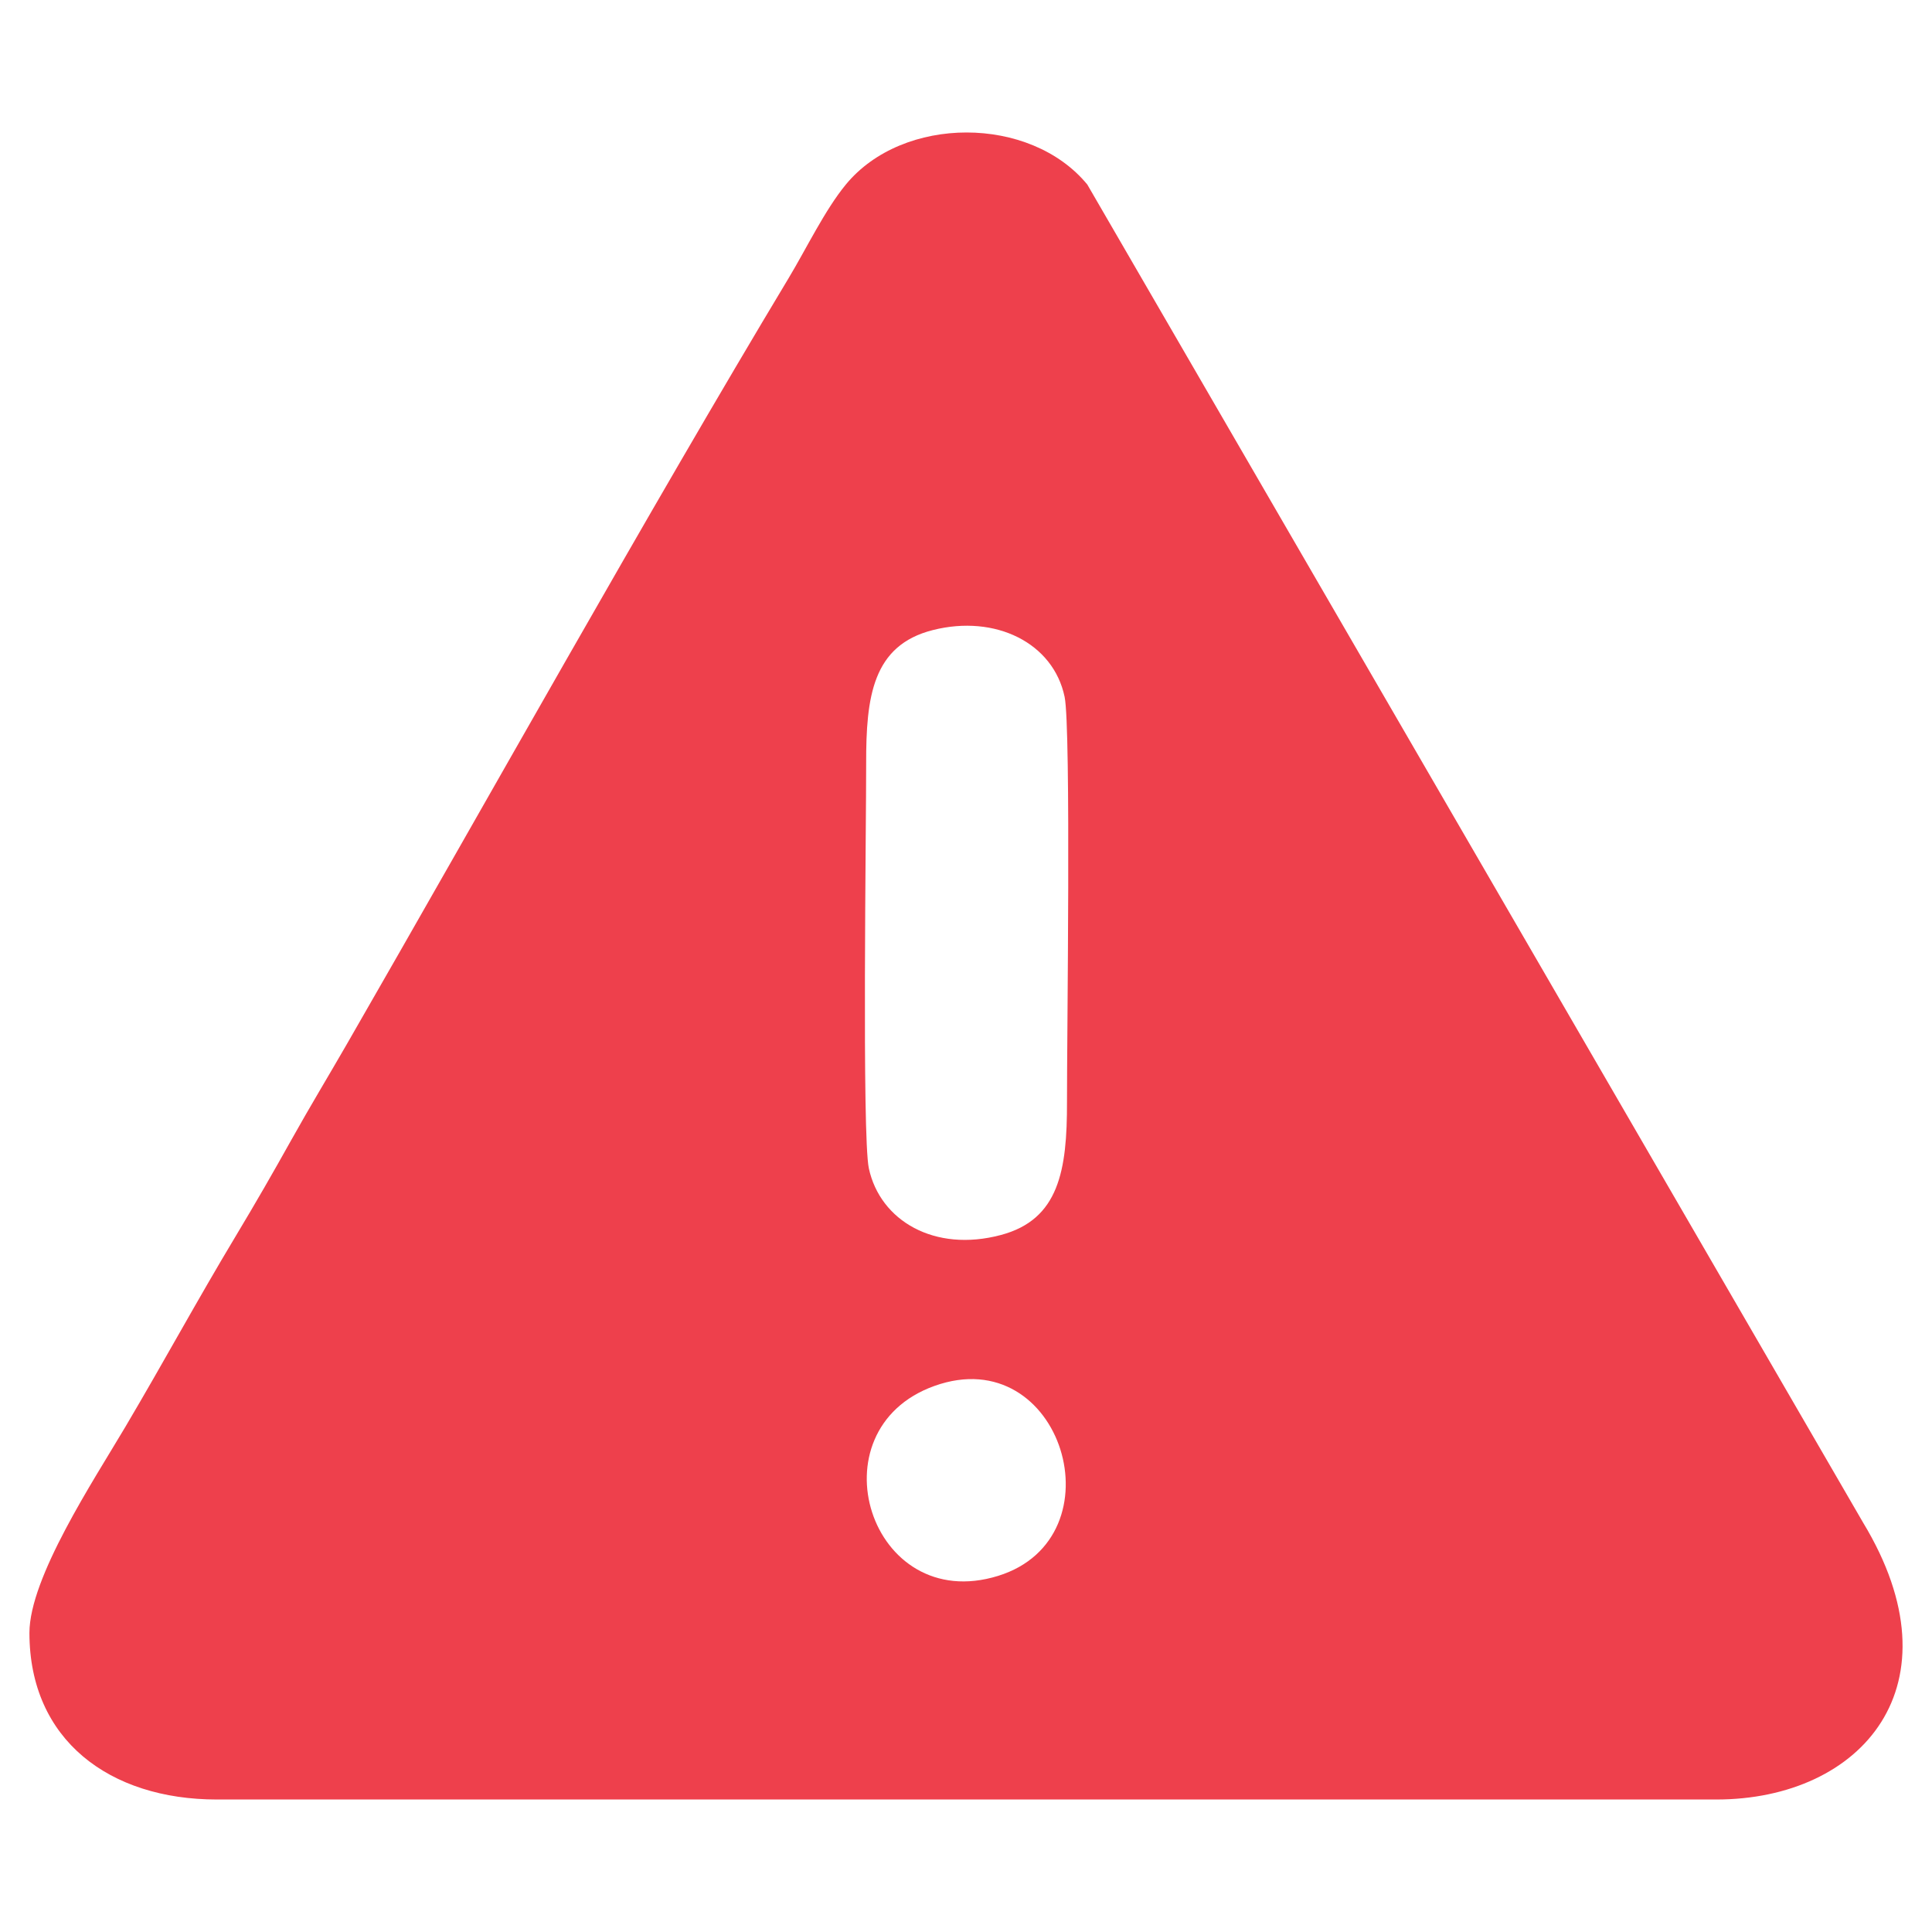 <?xml version="1.0" encoding="UTF-8"?>
<!DOCTYPE svg PUBLIC "-//W3C//DTD SVG 1.1//EN" "http://www.w3.org/Graphics/SVG/1.1/DTD/svg11.dtd">
<!-- Creator: CorelDRAW -->
<svg xmlns="http://www.w3.org/2000/svg" xml:space="preserve" width="80mm" height="80mm" version="1.1" style="shape-rendering:geometricPrecision; text-rendering:geometricPrecision; image-rendering:optimizeQuality; fill-rule:evenodd; clip-rule:evenodd"
viewBox="0 0 7987.42 7987.42"
 xmlns:xlink="http://www.w3.org/1999/xlink"
 xmlns:xodm="http://www.corel.com/coreldraw/odm/2003">
 <defs>
  <style type="text/css">
   <![CDATA[
    .fil1 {fill:none}
    .fil0 {fill:#EE404C}
   ]]>
  </style>
 </defs>
 <g id="Layer_x0020_1">
  <path class="fil0" d="M3862.87 5729.96c528.95,-189.82 772.25,627.52 263.45,785.18 -530.28,164.33 -770.47,-603.25 -263.45,-785.18zm-6.07 -3125.12c258.81,-65.36 497.76,53.1 544.57,275.95 27.23,129.61 9.29,1426.88 9.88,1674.6 0.66,283.87 -33.16,486.36 -273.1,550.35 -275.32,73.43 -499.4,-59.4 -546.05,-275.2 -28.91,-133.65 -10.65,-1424.26 -11.16,-1674.25 -0.57,-275.13 26.27,-488.42 275.86,-551.45zm-3735.12 4146.05c0,442.68 331.54,688.78 774.88,688.78l6199.05 0c601.46,0 1014.46,-472.13 606.86,-1144.98l-3207.23 -5531.71c-235.97,-286.78 -762.02,-287.18 -998.31,0 -86.69,105.36 -162.78,264.25 -236.81,387.39 -577.91,961.34 -1255.76,2175.72 -1826.56,3167.12 -75.94,131.89 -150.65,254.93 -229.02,395.2 -77.2,138.14 -147.21,259.93 -228.68,395.53 -161.09,268.11 -297.62,520.4 -457.58,790.84 -131.88,222.94 -396.6,623.28 -396.6,851.82z"/>
  <rect class="fil1" width="7987.42" height="7987.42"/>
 </g>
</svg>
